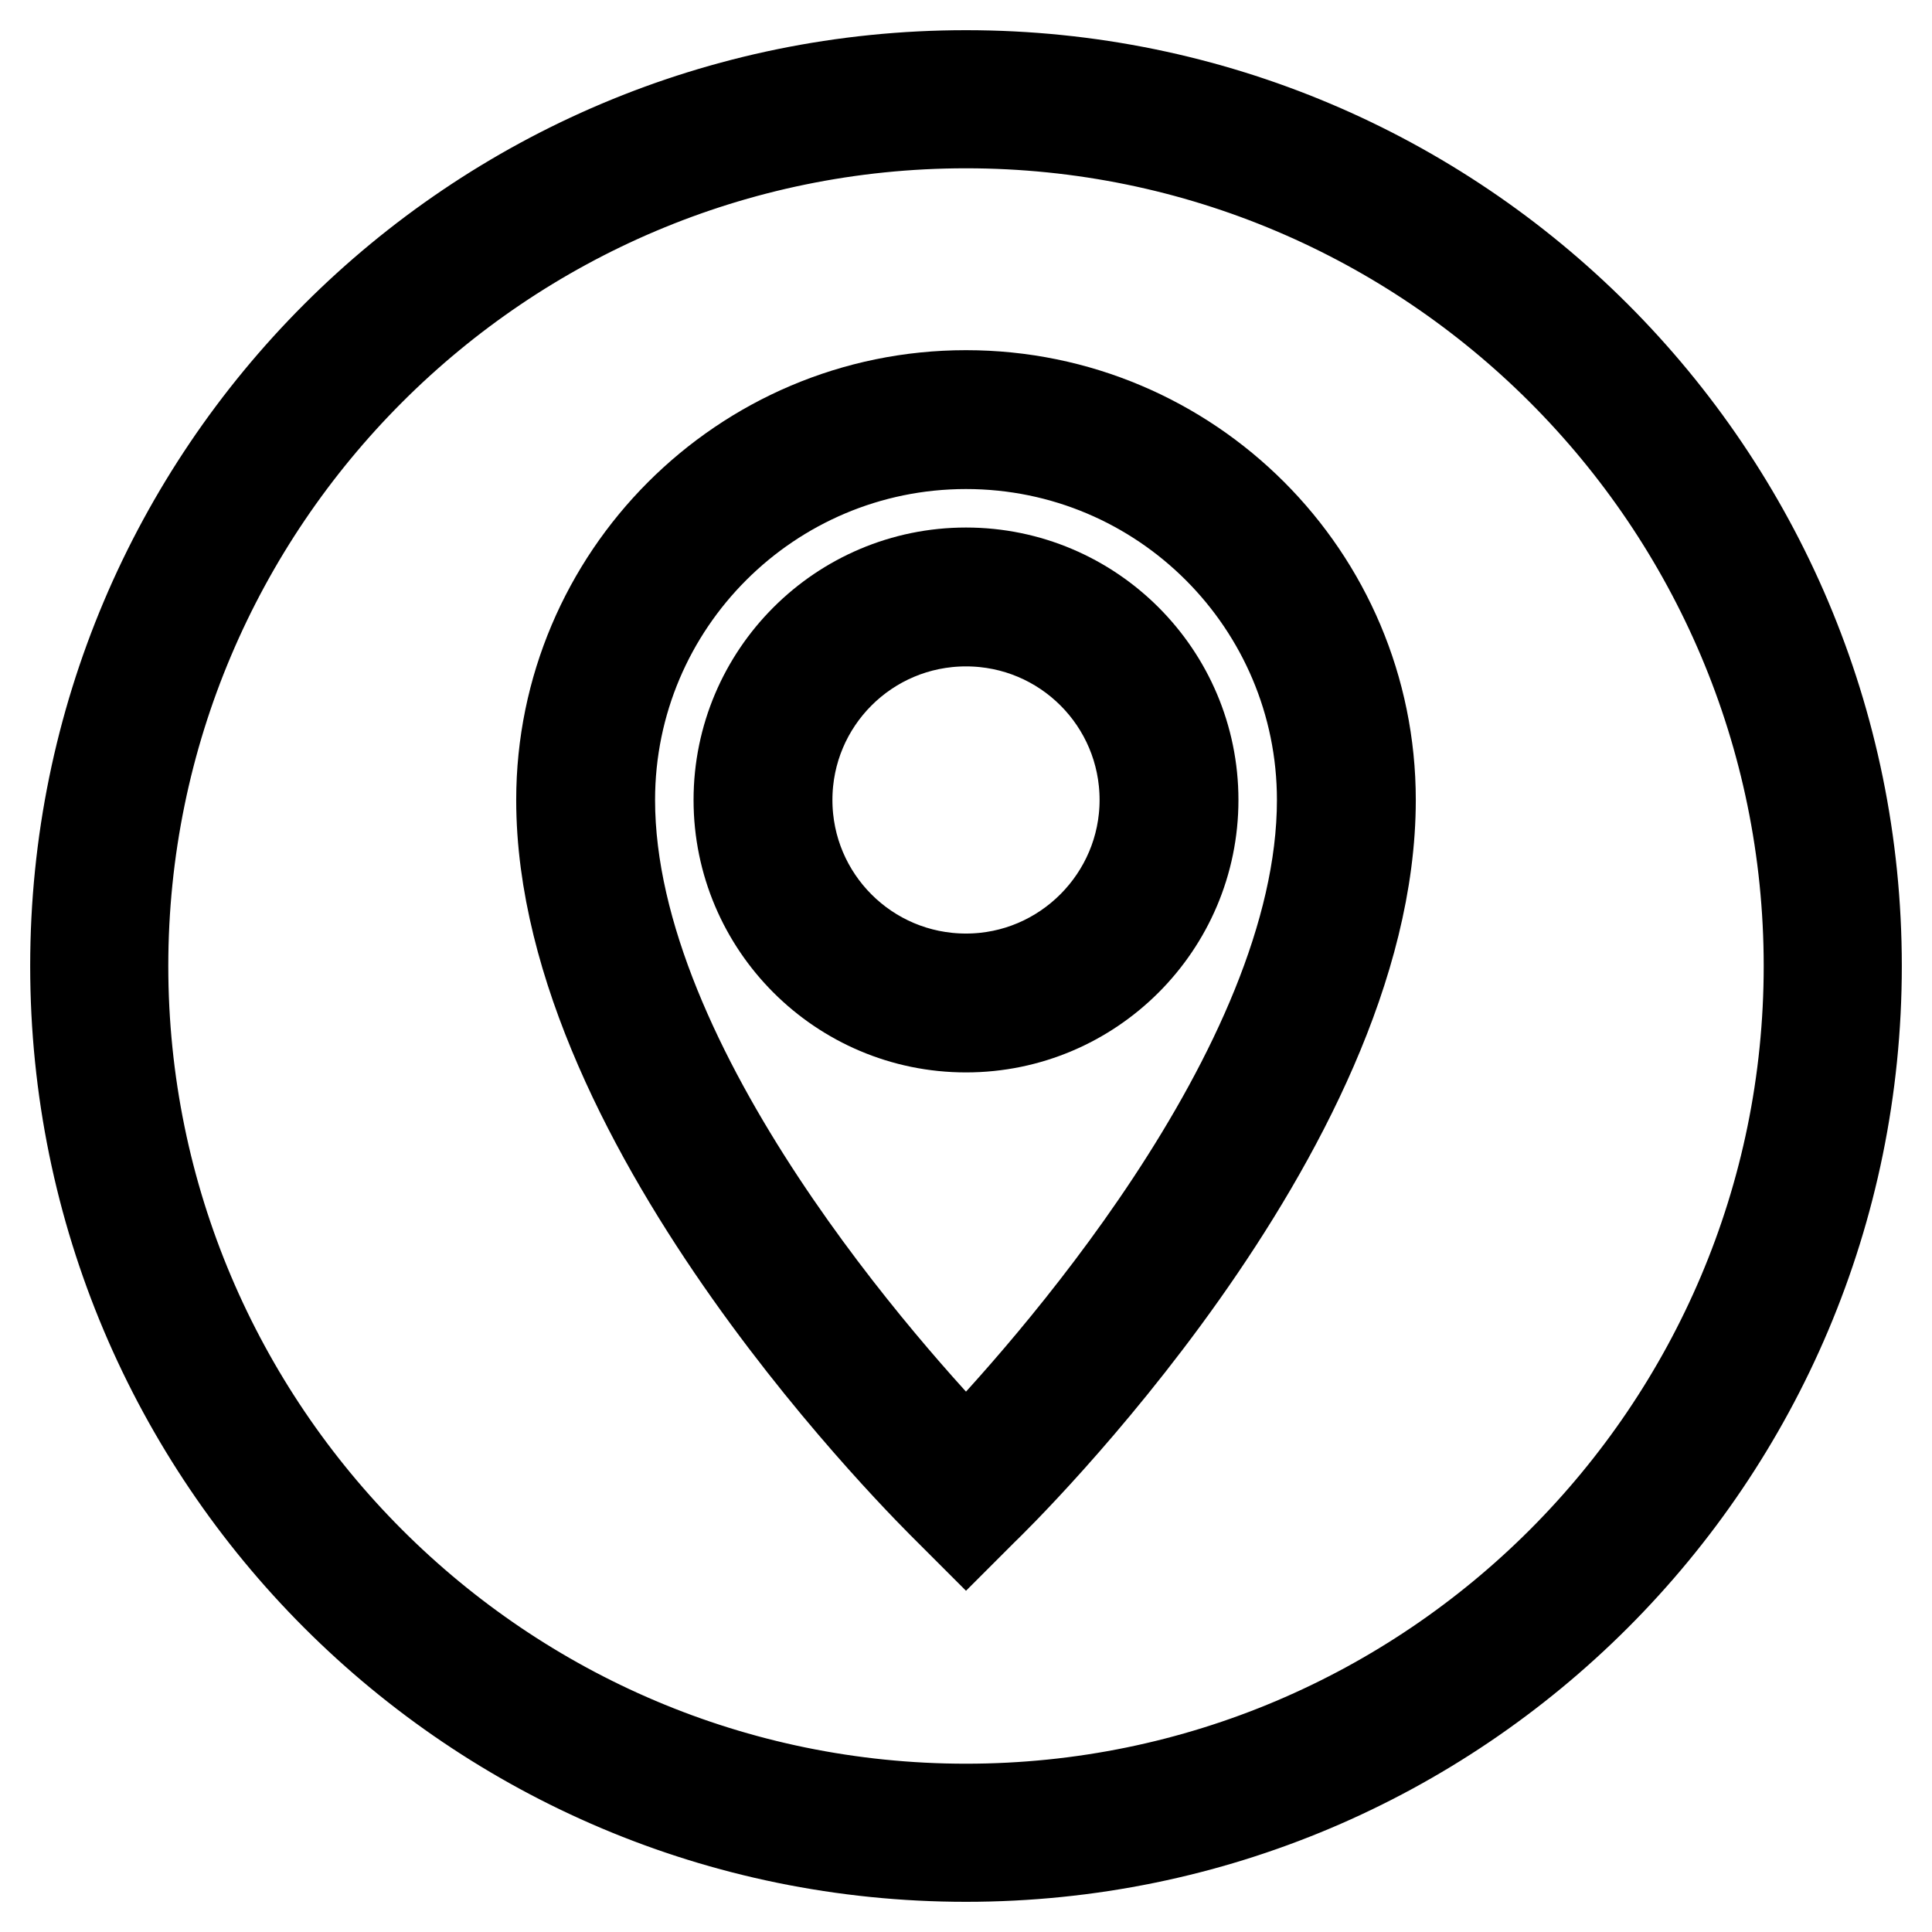 <?xml version="1.0" encoding="utf-8"?>
<!-- Svg Vector Icons : http://www.onlinewebfonts.com/icon -->
<!DOCTYPE svg PUBLIC "-//W3C//DTD SVG 1.1//EN" "http://www.w3.org/Graphics/SVG/1.1/DTD/svg11.dtd">
<svg version="1.1" xmlns="http://www.w3.org/2000/svg" xmlns:xlink="http://www.w3.org/1999/xlink" x="0px" y="0px" viewBox="0 0 256 256" enable-background="new 0 0 256 256" xml:space="preserve">
<g><g><path stroke-width="12" fill-opacity="0" stroke="#000000"  d="M128,16.3c61.6,0,111.7,50.1,111.7,111.7c0,61.6-50.1,111.7-111.7,111.7c-61.6,0-111.7-50.1-111.7-111.7C16.3,66.4,66.4,16.3,128,16.3 M128,10C62.8,10,10,62.8,10,128c0,65.2,52.8,118,118,118c65.2,0,118-52.8,118-118C246,62.8,193.2,10,128,10L128,10z"/><path stroke-width="12" fill-opacity="0" stroke="#000000"  d="M128,75.9c-16.6,0-30.1,13.5-30.1,30.1c0,16.6,13.5,30.1,30.1,30.1c16.6,0,30.1-13.5,30.1-30.1C158.1,89.4,144.6,75.9,128,75.9z M128,129.7c-13.1,0-23.7-10.6-23.7-23.7c0-13.1,10.6-23.7,23.7-23.7c13.1,0,23.7,10.6,23.7,23.7C151.7,119,141.1,129.7,128,129.7z"/><path stroke-width="12" fill-opacity="0" stroke="#000000"  d="M128,52.4c-29.6,0-53.6,24.1-53.6,53.6c0,43.7,49.3,92,51.4,94.1l2.2,2.2l2.2-2.2c2.1-2,51.4-50.3,51.4-94.1C181.6,76.4,157.6,52.4,128,52.4z M128,193.2c-9.6-10-47.2-51.3-47.2-87.2c0-26.1,21.2-47.2,47.2-47.2c26.1,0,47.2,21.2,47.2,47.2C175.2,141.9,137.6,183.2,128,193.2z"/></g></g>
</svg>
